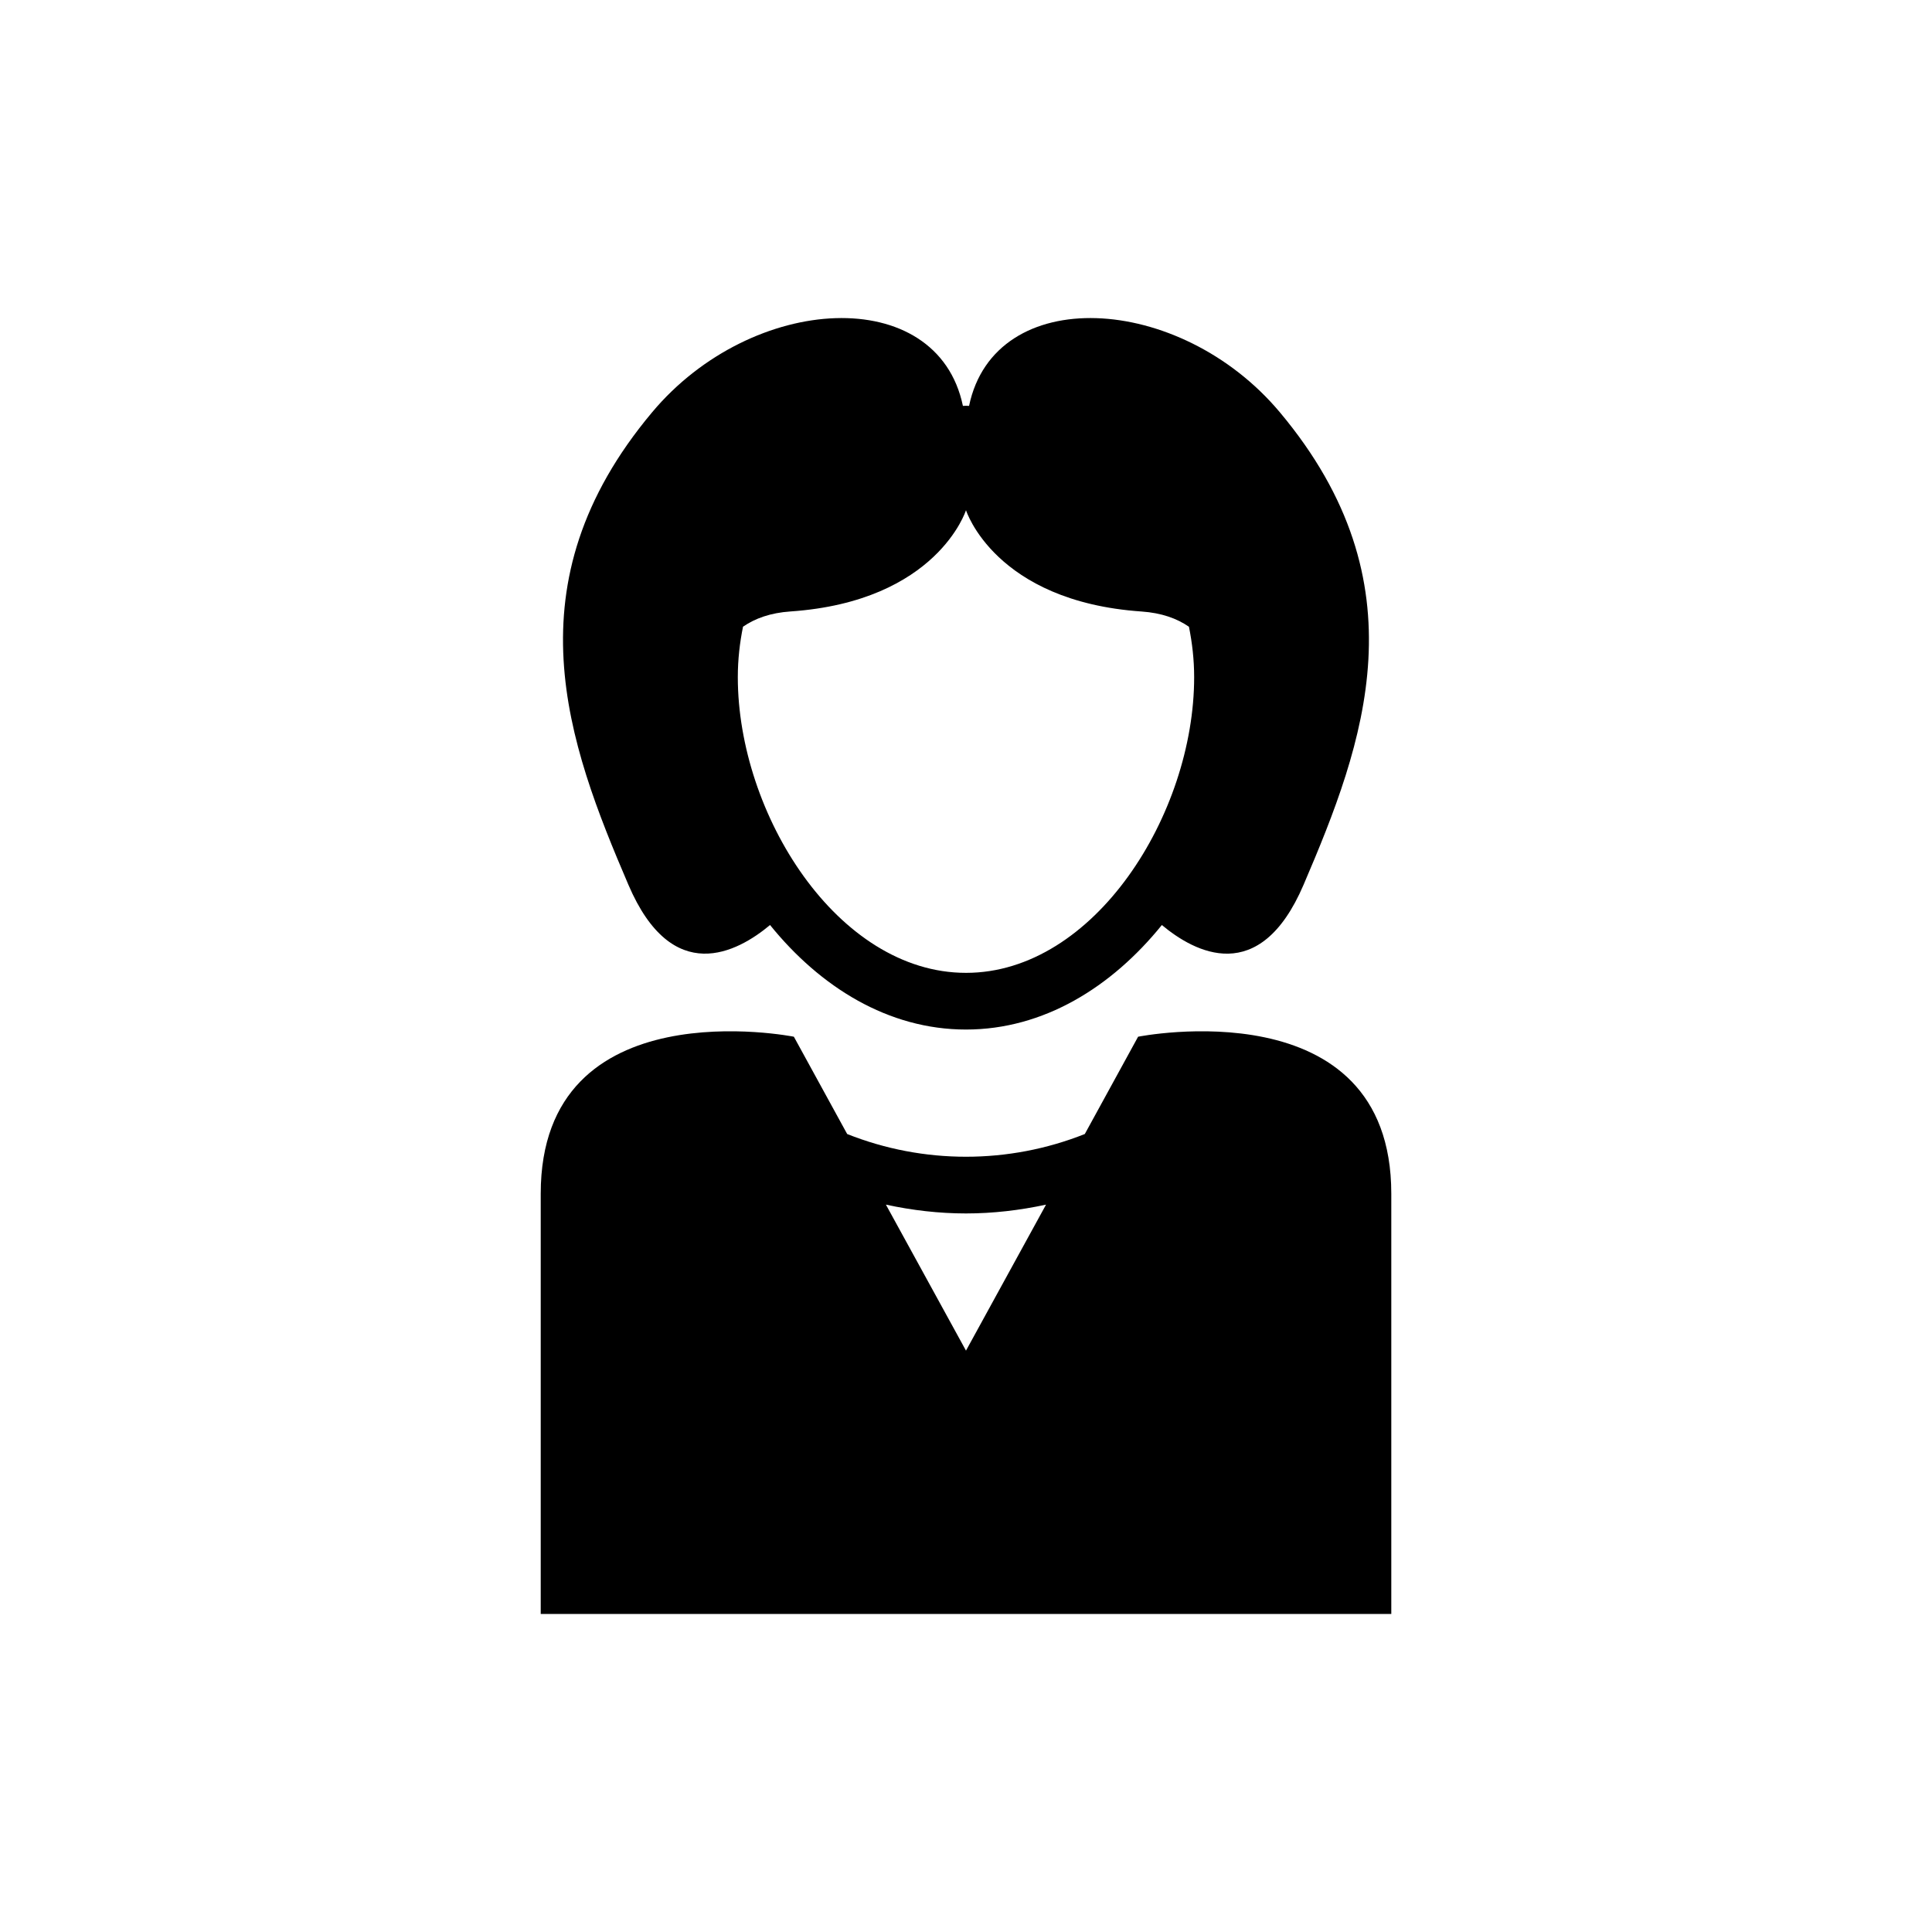 <?xml version="1.0" encoding="UTF-8"?>
<!-- Uploaded to: ICON Repo, www.svgrepo.com, Generator: ICON Repo Mixer Tools -->
<svg fill="#000000" width="800px" height="800px" version="1.1" viewBox="144 144 512 512" xmlns="http://www.w3.org/2000/svg">
 <g>
  <path d="m445.61 418.74-14.125 25.785c-20.172 8.031-42.805 8.031-62.977 0l-14.125-25.785s-67.086-13.41-67.086 41.605v111.37l112.7 0.004h112.71v-111.37c0-55.02-67.098-41.609-67.098-41.609zm-66.836 44.5c6.992 1.512 14.098 2.336 21.219 2.336 7.125 0 14.227-0.828 21.219-2.336l-21.215 38.691z"/>
  <path d="m348.07 389.14c13.312 16.465 31.348 27.699 51.922 27.699 20.574 0 38.602-11.234 51.914-27.699 8.656 7.234 25.887 16.547 37.543-10.641 16.102-37.574 31.809-79.785-6.266-125.23-26.59-31.719-75.59-34.258-82.371-1.703-0.273 0-0.543-0.031-0.816-0.031s-0.543 0.031-0.816 0.031c-6.781-32.555-55.781-30.016-82.371 1.703-38.09 45.445-22.371 87.664-6.266 125.23 11.645 27.176 28.875 17.875 37.527 10.641zm51.926 12.676c-34.059 0-60.469-42.117-60.469-78.363 0-4.707 0.523-9.141 1.379-13.371 3.203-2.207 7.297-3.68 12.574-4.039 38.906-2.68 46.516-26.832 46.516-26.832s7.609 24.152 46.512 26.844c5.281 0.363 9.371 1.832 12.574 4.039 0.848 4.231 1.379 8.656 1.379 13.371 0 36.234-26.41 78.352-60.465 78.352z"/>
 </g>
</svg>